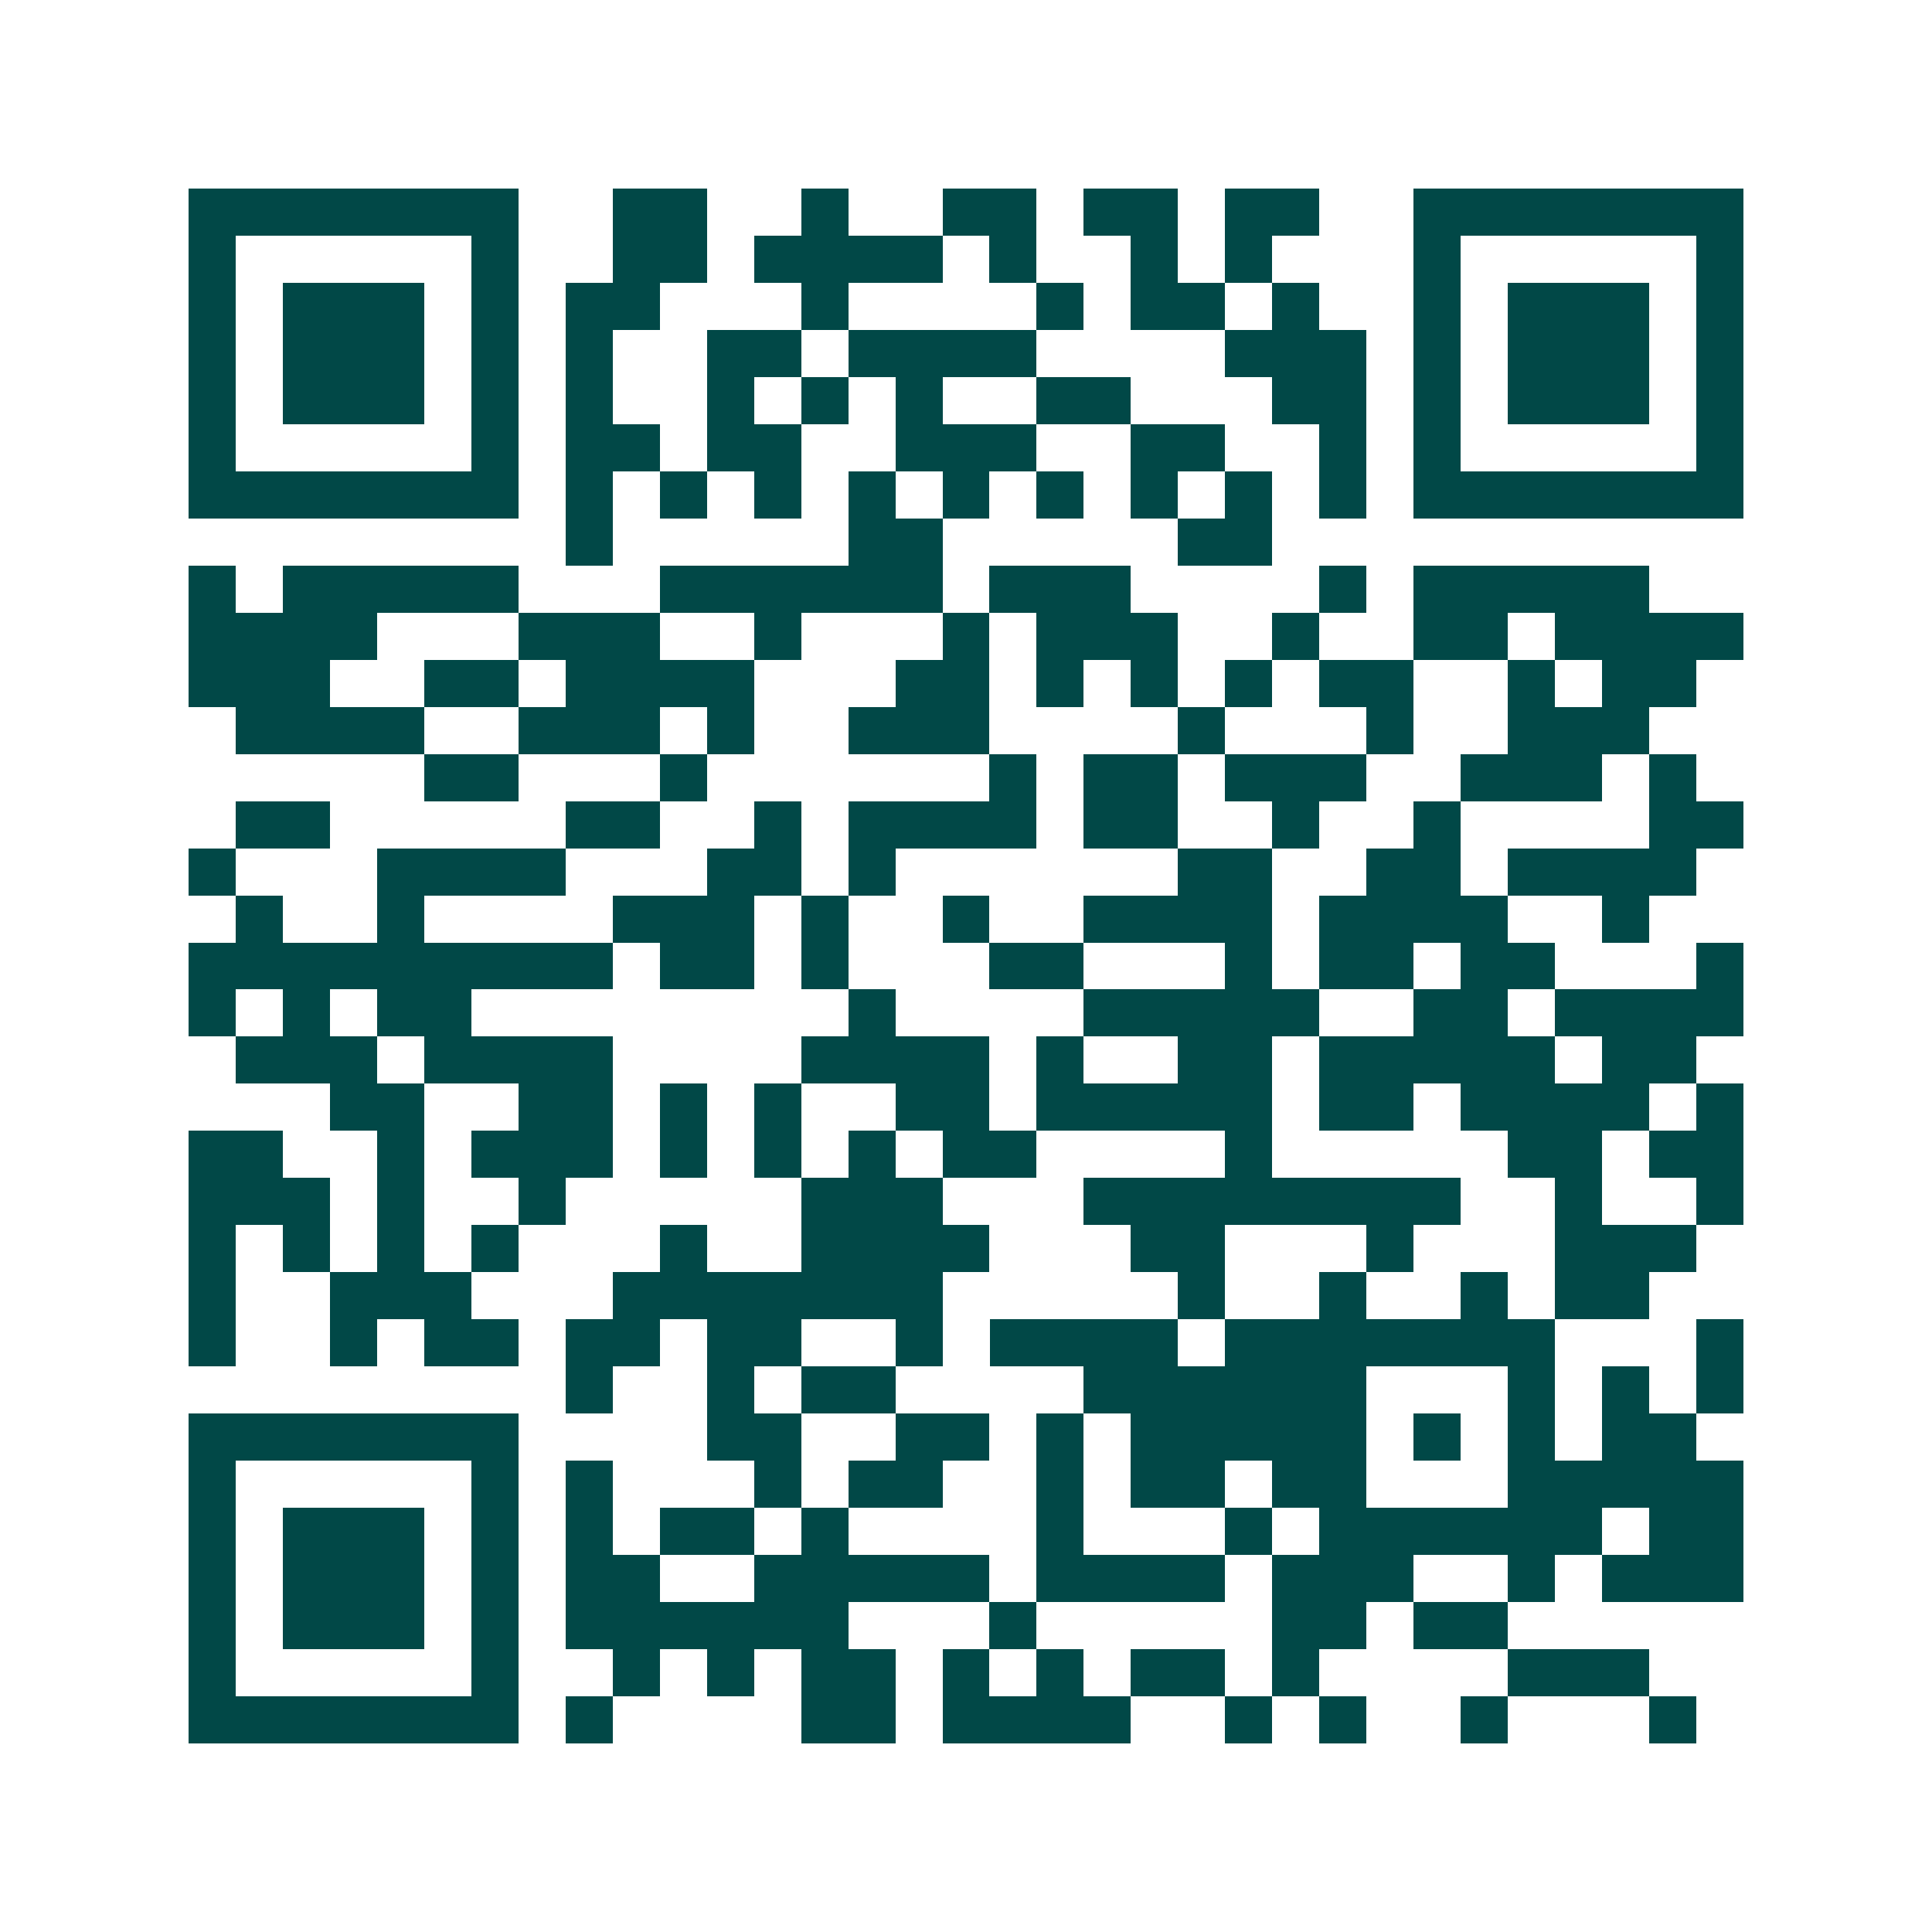 <svg xmlns="http://www.w3.org/2000/svg" width="200" height="200" viewBox="0 0 41 41" shape-rendering="crispEdges"><path fill="#ffffff" d="M0 0h41v41H0z"/><path stroke="#014847" d="M4 4.5h7m2 0h2m2 0h1m2 0h2m1 0h2m1 0h2m2 0h7M4 5.5h1m5 0h1m2 0h2m1 0h4m1 0h1m2 0h1m1 0h1m3 0h1m5 0h1M4 6.5h1m1 0h3m1 0h1m1 0h2m3 0h1m4 0h1m1 0h2m1 0h1m2 0h1m1 0h3m1 0h1M4 7.5h1m1 0h3m1 0h1m1 0h1m2 0h2m1 0h4m4 0h3m1 0h1m1 0h3m1 0h1M4 8.5h1m1 0h3m1 0h1m1 0h1m2 0h1m1 0h1m1 0h1m2 0h2m3 0h2m1 0h1m1 0h3m1 0h1M4 9.5h1m5 0h1m1 0h2m1 0h2m2 0h3m2 0h2m2 0h1m1 0h1m5 0h1M4 10.5h7m1 0h1m1 0h1m1 0h1m1 0h1m1 0h1m1 0h1m1 0h1m1 0h1m1 0h1m1 0h7M12 11.5h1m5 0h2m5 0h2M4 12.5h1m1 0h5m3 0h6m1 0h3m4 0h1m1 0h5M4 13.5h4m3 0h3m2 0h1m3 0h1m1 0h3m2 0h1m2 0h2m1 0h4M4 14.5h3m2 0h2m1 0h4m3 0h2m1 0h1m1 0h1m1 0h1m1 0h2m2 0h1m1 0h2M5 15.5h4m2 0h3m1 0h1m2 0h3m4 0h1m3 0h1m2 0h3M9 16.5h2m3 0h1m6 0h1m1 0h2m1 0h3m2 0h3m1 0h1M5 17.5h2m5 0h2m2 0h1m1 0h4m1 0h2m2 0h1m2 0h1m4 0h2M4 18.5h1m3 0h4m3 0h2m1 0h1m6 0h2m2 0h2m1 0h4M5 19.5h1m2 0h1m4 0h3m1 0h1m2 0h1m2 0h4m1 0h4m2 0h1M4 20.5h9m1 0h2m1 0h1m3 0h2m3 0h1m1 0h2m1 0h2m3 0h1M4 21.5h1m1 0h1m1 0h2m8 0h1m4 0h5m2 0h2m1 0h4M5 22.5h3m1 0h4m4 0h4m1 0h1m2 0h2m1 0h5m1 0h2M7 23.5h2m2 0h2m1 0h1m1 0h1m2 0h2m1 0h5m1 0h2m1 0h4m1 0h1M4 24.5h2m2 0h1m1 0h3m1 0h1m1 0h1m1 0h1m1 0h2m4 0h1m5 0h2m1 0h2M4 25.5h3m1 0h1m2 0h1m5 0h3m3 0h8m2 0h1m2 0h1M4 26.5h1m1 0h1m1 0h1m1 0h1m3 0h1m2 0h4m3 0h2m3 0h1m3 0h3M4 27.5h1m2 0h3m3 0h7m5 0h1m2 0h1m2 0h1m1 0h2M4 28.5h1m2 0h1m1 0h2m1 0h2m1 0h2m2 0h1m1 0h4m1 0h7m3 0h1M12 29.5h1m2 0h1m1 0h2m4 0h6m3 0h1m1 0h1m1 0h1M4 30.5h7m4 0h2m2 0h2m1 0h1m1 0h5m1 0h1m1 0h1m1 0h2M4 31.5h1m5 0h1m1 0h1m3 0h1m1 0h2m2 0h1m1 0h2m1 0h2m3 0h5M4 32.5h1m1 0h3m1 0h1m1 0h1m1 0h2m1 0h1m4 0h1m3 0h1m1 0h6m1 0h2M4 33.5h1m1 0h3m1 0h1m1 0h2m2 0h5m1 0h4m1 0h3m2 0h1m1 0h3M4 34.5h1m1 0h3m1 0h1m1 0h6m3 0h1m5 0h2m1 0h2M4 35.5h1m5 0h1m2 0h1m1 0h1m1 0h2m1 0h1m1 0h1m1 0h2m1 0h1m4 0h3M4 36.5h7m1 0h1m4 0h2m1 0h4m2 0h1m1 0h1m2 0h1m3 0h1"/></svg>
